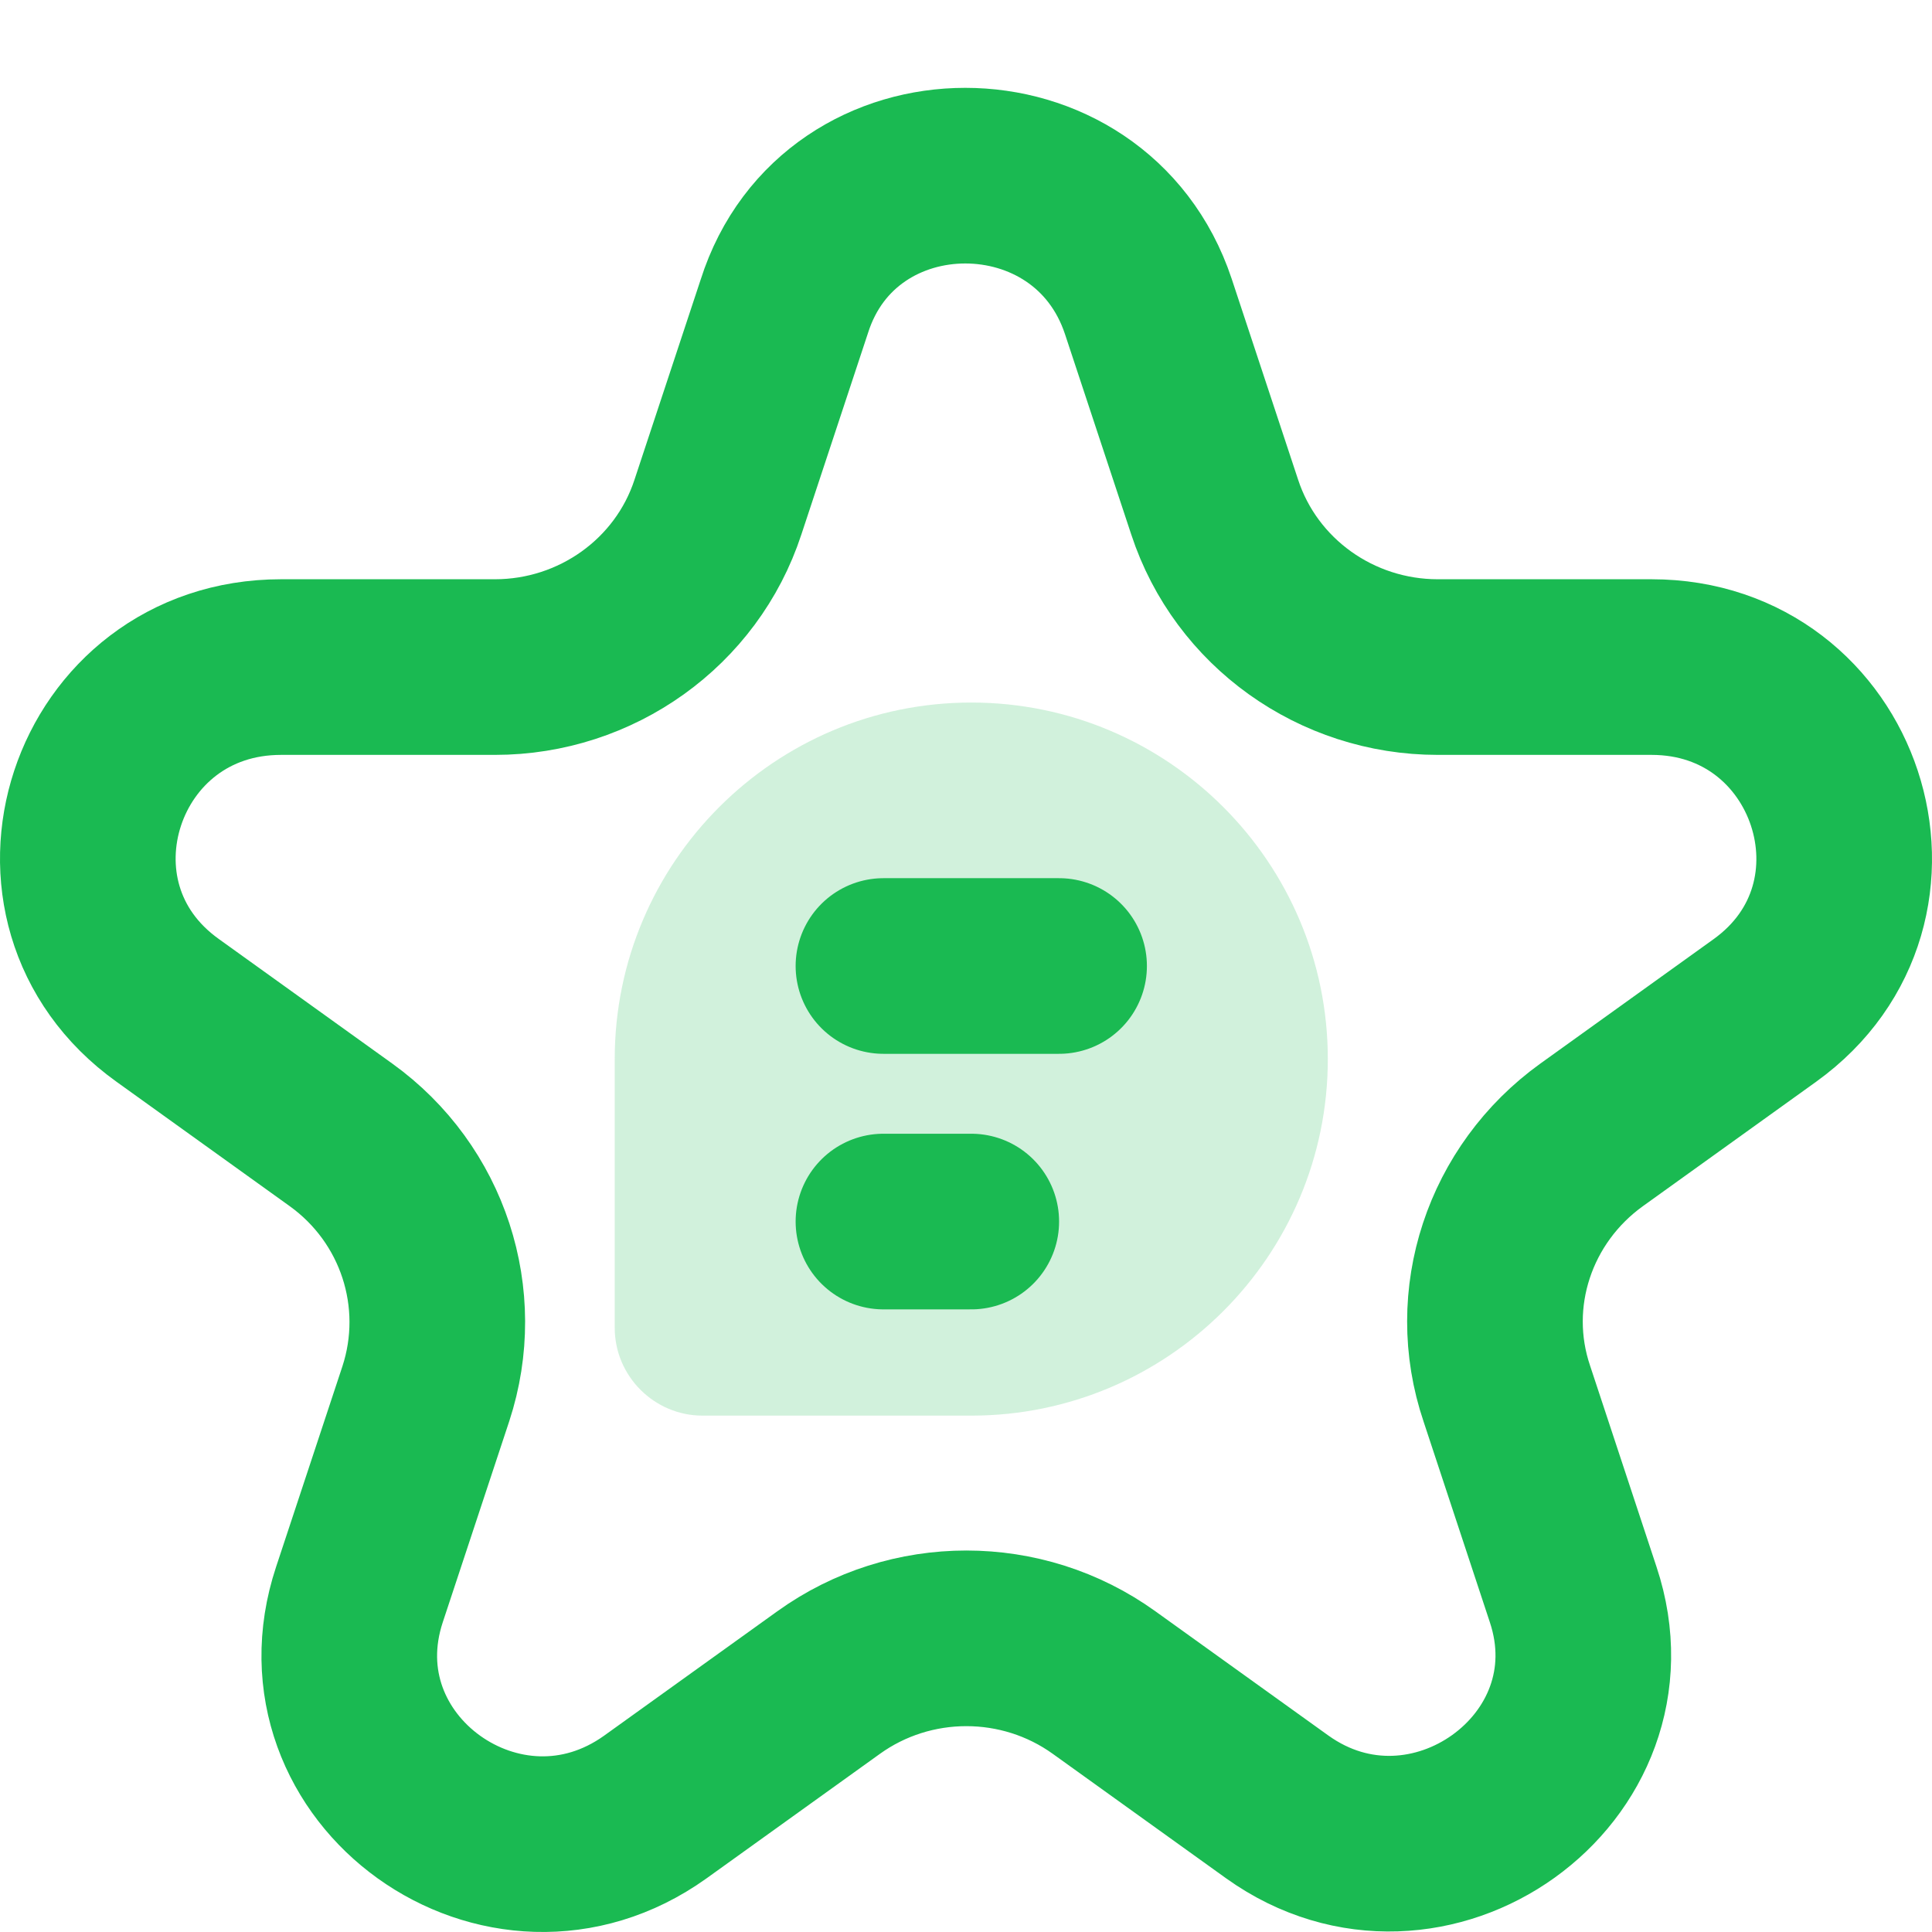 <?xml version="1.0" encoding="UTF-8"?>
<svg xmlns="http://www.w3.org/2000/svg" width="22" height="22" viewBox="0 0 22 22" fill="none">
  <g clip-path="url(#clip0_1154_3071)">
    <path opacity="0.2" d="M11.06 8C13.3 8 15.12 9.82 15.12 12.06C15.12 14.3 13.3 16.12 11.06 16.12H8C7.45 16.12 7 15.67 7 15.12V12.06C7 9.82 8.82 8 11.06 8Z" fill="#1ABA52"></path>
    <path d="M13.076 3.489L13.832 5.775C14.189 6.862 15.217 7.596 16.372 7.596H18.806C20.926 7.596 21.808 10.275 20.097 11.506L18.124 12.923C17.19 13.595 16.791 14.785 17.159 15.871L17.914 18.157C18.575 20.143 16.256 21.798 14.546 20.577L12.573 19.16C11.639 18.488 10.369 18.488 9.435 19.16L7.462 20.577C5.741 21.808 3.432 20.153 4.093 18.157L4.849 15.871C5.205 14.785 4.817 13.595 3.883 12.923L1.91 11.506C0.189 10.275 1.071 7.596 3.201 7.596H5.636C6.79 7.596 7.819 6.862 8.175 5.775L8.931 3.489C9.561 1.504 12.415 1.504 13.076 3.489Z" stroke="#1ABA52" stroke-width="2" stroke-linecap="round" stroke-linejoin="round"></path>
    <path d="M10.06 11H12.06" stroke="#1ABA52" stroke-width="2" stroke-linecap="round" stroke-linejoin="round"></path>
    <path d="M10.06 13.91H11.06" stroke="#1ABA52" stroke-width="2" stroke-linecap="round" stroke-linejoin="round"></path>
  </g>
  <defs>
    <clipPath id="clip0_1154_3071">
      <rect width="22" height="22" fill="white"></rect>
    </clipPath>
  </defs>
</svg>
